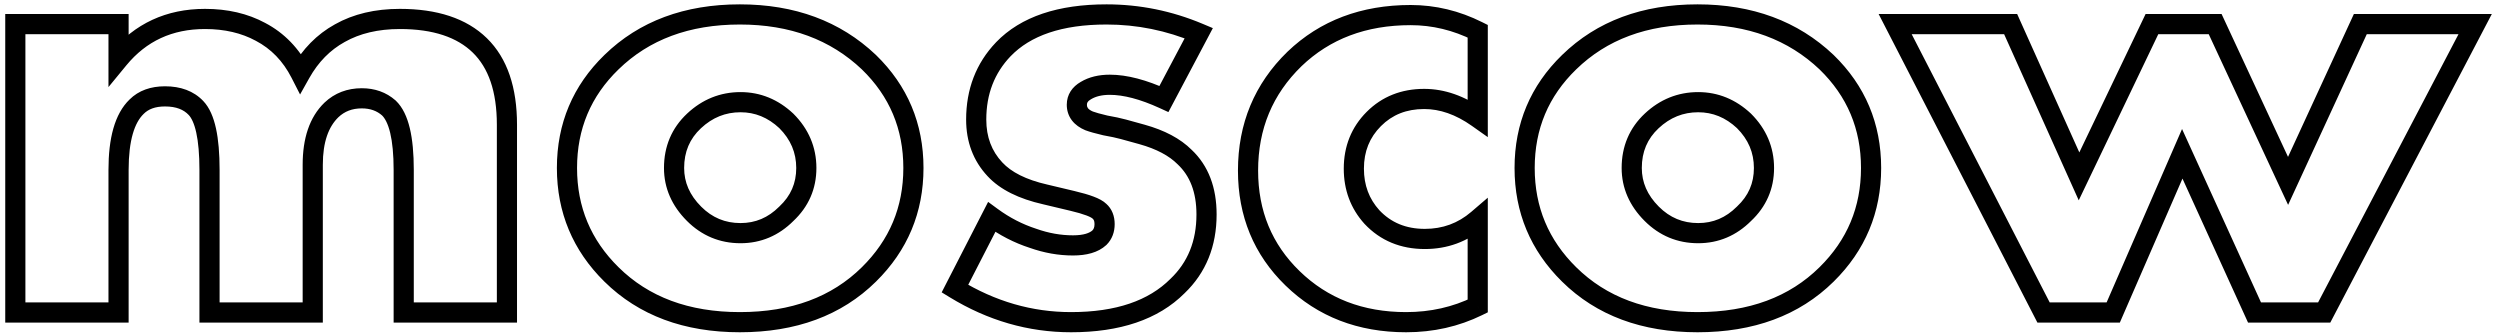 <?xml version="1.0" encoding="UTF-8"?> <svg xmlns="http://www.w3.org/2000/svg" width="248" height="33" viewBox="0 0 248 33" fill="none"> <path d="M1.52 31H0.52V32H1.52V31ZM1.52 2.392V1.392H0.52V2.392H1.52ZM11.76 2.392H12.76V1.392H11.76V2.392ZM11.76 5.848H10.76V8.638L12.532 6.483L11.76 5.848ZM25.84 3.16L25.364 4.04L25.375 4.045L25.84 3.16ZM29.808 7.256L28.918 7.711L29.767 9.372L30.68 7.745L29.808 7.256ZM33.712 3.288L34.196 4.163L34.203 4.159L33.712 3.288ZM47.6 4.504L48.298 3.788V3.788L47.6 4.504ZM50.288 31V32H51.288V31H50.288ZM40.048 31H39.048V32H40.048V31ZM38.576 10.712L39.267 9.989L39.253 9.975L39.238 9.962L38.576 10.712ZM32.88 10.904L32.192 10.178L32.185 10.185L32.88 10.904ZM31.024 31V32H32.024V31H31.024ZM20.784 31H19.784V32H20.784V31ZM19.44 10.712L18.713 11.399L18.717 11.402L19.44 10.712ZM13.552 10.584L14.246 11.304L14.253 11.297L14.259 11.291L13.552 10.584ZM11.76 31V32H12.76V31H11.76ZM2.52 31V2.392H0.52V31H2.52ZM1.52 3.392H11.76V1.392H1.52V3.392ZM10.76 2.392V5.848H12.76V2.392H10.76ZM12.532 6.483C14.511 4.078 17.082 2.88 20.336 2.88V0.88C16.507 0.88 13.361 2.328 10.988 5.213L12.532 6.483ZM20.336 2.88C22.288 2.88 23.954 3.277 25.364 4.04L26.316 2.28C24.568 1.336 22.565 0.88 20.336 0.88V2.88ZM25.375 4.045C26.886 4.839 28.066 6.047 28.918 7.711L30.698 6.801C29.672 4.795 28.207 3.273 26.305 2.275L25.375 4.045ZM30.68 7.745C31.578 6.144 32.751 4.962 34.196 4.163L33.228 2.413C31.431 3.406 30 4.869 28.936 6.767L30.68 7.745ZM34.203 4.159C35.689 3.321 37.497 2.88 39.664 2.88V0.88C37.223 0.88 35.063 1.378 33.221 2.417L34.203 4.159ZM39.664 2.88C43.007 2.88 45.36 3.715 46.901 5.22L48.298 3.788C46.256 1.795 43.319 0.88 39.664 0.88V2.88ZM46.901 5.22C48.435 6.716 49.288 9.038 49.288 12.376H51.288C51.288 8.717 50.349 5.79 48.298 3.788L46.901 5.22ZM49.288 12.376V31H51.288V12.376H49.288ZM50.288 30H40.048V32H50.288V30ZM41.048 31V16.856H39.048V31H41.048ZM41.048 16.856C41.048 15.234 40.923 13.847 40.653 12.719C40.385 11.603 39.954 10.646 39.267 9.989L37.885 11.435C38.18 11.717 38.484 12.253 38.708 13.185C38.928 14.105 39.048 15.321 39.048 16.856H41.048ZM39.238 9.962C38.31 9.144 37.171 8.752 35.888 8.752V10.752C36.738 10.752 37.391 11 37.914 11.462L39.238 9.962ZM35.888 8.752C34.457 8.752 33.202 9.221 32.192 10.178L33.568 11.63C34.179 11.051 34.93 10.752 35.888 10.752V8.752ZM32.185 10.185C30.684 11.634 30.024 13.755 30.024 16.344H32.024C32.024 14.069 32.602 12.563 33.575 11.623L32.185 10.185ZM30.024 16.344V31H32.024V16.344H30.024ZM31.024 30H20.784V32H31.024V30ZM21.784 31V16.856H19.784V31H21.784ZM21.784 16.856C21.784 15.238 21.67 13.858 21.425 12.738C21.183 11.635 20.794 10.682 20.163 10.021L18.717 11.402C18.982 11.681 19.265 12.221 19.471 13.166C19.674 14.094 19.784 15.317 19.784 16.856H21.784ZM20.167 10.025C19.207 9.009 17.892 8.56 16.368 8.56V10.56C17.489 10.56 18.222 10.879 18.713 11.399L20.167 10.025ZM16.368 8.56C14.975 8.56 13.758 8.964 12.845 9.877L14.259 11.291C14.712 10.838 15.372 10.56 16.368 10.56V8.56ZM12.858 9.864C11.358 11.31 10.76 13.76 10.76 16.856H12.76C12.76 13.894 13.357 12.162 14.246 11.304L12.858 9.864ZM10.76 16.856V31H12.76V16.856H10.76ZM11.76 30H1.52V32H11.76V30ZM68.851 11.992L68.168 11.262L68.851 11.992ZM68.851 21.208L69.558 20.501L68.851 21.208ZM78.003 21.208L77.32 20.478L77.308 20.489L77.296 20.501L78.003 21.208ZM78.003 11.992L78.71 11.285L78.698 11.273L78.686 11.262L78.003 11.992ZM86.195 6.168L86.892 5.451L86.883 5.443L86.195 6.168ZM86.195 27.224L85.493 26.512L85.493 26.512L86.195 27.224ZM60.659 27.224L61.361 26.512L61.361 26.512L60.659 27.224ZM60.659 6.168L61.356 6.885L61.357 6.884L60.659 6.168ZM73.459 9.136C71.446 9.136 69.668 9.858 68.168 11.262L69.534 12.722C70.679 11.652 71.973 11.136 73.459 11.136V9.136ZM68.168 11.262C66.635 12.696 65.867 14.521 65.867 16.664H67.867C67.867 15.052 68.422 13.763 69.534 12.722L68.168 11.262ZM65.867 16.664C65.867 18.663 66.653 20.425 68.144 21.915L69.558 20.501C68.403 19.346 67.867 18.079 67.867 16.664H65.867ZM68.144 21.915C69.609 23.381 71.399 24.128 73.459 24.128V22.128C71.935 22.128 70.653 21.596 69.558 20.501L68.144 21.915ZM73.459 24.128C75.484 24.128 77.25 23.375 78.71 21.915L77.296 20.501C76.196 21.601 74.933 22.128 73.459 22.128V24.128ZM78.686 21.938C80.209 20.514 80.987 18.736 80.987 16.664H78.987C78.987 18.176 78.443 19.427 77.32 20.478L78.686 21.938ZM80.987 16.664C80.987 14.594 80.211 12.786 78.71 11.285L77.296 12.699C78.44 13.843 78.987 15.15 78.987 16.664H80.987ZM78.686 11.262C77.191 9.863 75.436 9.136 73.459 9.136V11.136C74.895 11.136 76.17 11.647 77.32 12.722L78.686 11.262ZM85.498 6.885C88.247 9.554 89.611 12.793 89.611 16.664H91.611C91.611 12.258 90.031 8.499 86.892 5.451L85.498 6.885ZM89.611 16.664C89.611 20.535 88.246 23.799 85.493 26.512L86.897 27.936C90.032 24.847 91.611 21.07 91.611 16.664H89.611ZM85.493 26.512C82.514 29.451 78.518 30.96 73.395 30.96V32.96C78.939 32.96 83.476 31.312 86.897 27.936L85.493 26.512ZM73.395 30.96C68.317 30.96 64.341 29.453 61.361 26.512L59.957 27.936C63.377 31.31 67.891 32.96 73.395 32.96V30.96ZM61.361 26.512C58.608 23.799 57.243 20.535 57.243 16.664H55.243C55.243 21.07 56.822 24.847 59.957 27.936L61.361 26.512ZM57.243 16.664C57.243 12.793 58.607 9.554 61.356 6.885L59.962 5.451C56.823 8.499 55.243 12.258 55.243 16.664H57.243ZM61.357 6.884C64.383 3.938 68.363 2.432 73.395 2.432V0.432C67.931 0.432 63.421 2.083 59.961 5.452L61.357 6.884ZM73.395 2.432C78.382 2.432 82.39 3.936 85.507 6.893L86.883 5.443C83.344 2.085 78.819 0.432 73.395 0.432V2.432ZM94.728 28.632L93.838 28.175L93.415 29.001L94.206 29.485L94.728 28.632ZM98.376 21.528L98.967 20.722L98.022 20.028L97.486 21.071L98.376 21.528ZM102.472 23.64L102.806 22.698L102.793 22.693L102.78 22.689L102.472 23.64ZM109.064 23.576L109.742 24.311L109.757 24.297L109.771 24.283L109.064 23.576ZM109.064 20.952L108.357 21.659L108.38 21.683L108.405 21.705L109.064 20.952ZM106.376 19.928L106.144 20.901L106.147 20.901L106.376 19.928ZM103.688 19.288L103.92 18.315L103.909 18.313L103.688 19.288ZM98.696 16.792L99.43 16.113L99.426 16.109L98.696 16.792ZM99.528 4.888L98.808 4.194L98.805 4.198L99.528 4.888ZM118.92 3.288L119.804 3.756L120.315 2.79L119.307 2.366L118.92 3.288ZM115.464 9.816L115.047 10.725L115.906 11.119L116.348 10.284L115.464 9.816ZM107.72 8.984L108.216 9.852L108.225 9.847L108.234 9.841L107.72 8.984ZM108.04 11.992L107.652 12.914L107.67 12.921L107.689 12.928L108.04 11.992ZM109.64 12.44L109.411 13.413L109.438 13.42L109.466 13.425L109.64 12.44ZM111.432 12.824L111.698 11.86L111.695 11.859L111.432 12.824ZM113.288 13.336L113.557 12.373L113.554 12.372L113.288 13.336ZM117.512 15.576L116.805 16.283L116.816 16.294L116.827 16.304L117.512 15.576ZM116.808 28.376L116.117 27.653L116.109 27.661L116.101 27.669L116.808 28.376ZM95.618 29.089L99.266 21.985L97.486 21.071L93.838 28.175L95.618 29.089ZM97.785 22.334C99.147 23.334 100.608 24.088 102.164 24.591L102.78 22.689C101.435 22.253 100.165 21.6 98.967 20.722L97.785 22.334ZM102.138 24.582C103.561 25.087 104.997 25.344 106.44 25.344V23.344C105.238 23.344 104.028 23.131 102.806 22.698L102.138 24.582ZM106.44 25.344C107.746 25.344 108.921 25.069 109.742 24.311L108.386 22.841C108.098 23.107 107.523 23.344 106.44 23.344V25.344ZM109.771 24.283C110.328 23.726 110.576 23.009 110.576 22.232H108.576C108.576 22.564 108.482 22.743 108.357 22.869L109.771 24.283ZM110.576 22.232C110.576 21.459 110.328 20.73 109.723 20.199L108.405 21.705C108.482 21.772 108.576 21.896 108.576 22.232H110.576ZM109.771 20.245C109.444 19.918 108.967 19.686 108.492 19.506C107.987 19.313 107.353 19.131 106.605 18.955L106.147 20.901C106.85 21.067 107.389 21.226 107.78 21.375C107.975 21.449 108.119 21.515 108.221 21.572C108.328 21.631 108.361 21.663 108.357 21.659L109.771 20.245ZM106.608 18.955L103.92 18.315L103.456 20.261L106.144 20.901L106.608 18.955ZM103.909 18.313C101.756 17.825 100.308 17.061 99.43 16.113L97.962 17.471C99.217 18.827 101.098 19.727 103.467 20.263L103.909 18.313ZM99.426 16.109C98.377 14.988 97.84 13.596 97.84 11.864H95.84C95.84 14.057 96.54 15.951 97.966 17.475L99.426 16.109ZM97.84 11.864C97.84 9.328 98.65 7.256 100.251 5.578L98.805 4.198C96.822 6.274 95.84 8.853 95.84 11.864H97.84ZM100.248 5.582C102.208 3.546 105.311 2.432 109.768 2.432V0.432C105.009 0.432 101.285 1.622 98.808 4.194L100.248 5.582ZM109.768 2.432C112.791 2.432 115.71 3.023 118.533 4.21L119.307 2.366C116.242 1.078 113.06 0.432 109.768 0.432V2.432ZM118.036 2.82L114.58 9.348L116.348 10.284L119.804 3.756L118.036 2.82ZM115.881 8.907C113.758 7.934 111.819 7.408 110.088 7.408V9.408C111.429 9.408 113.074 9.821 115.047 10.725L115.881 8.907ZM110.088 7.408C109.014 7.408 108.036 7.628 107.206 8.127L108.234 9.841C108.684 9.572 109.284 9.408 110.088 9.408V7.408ZM107.224 8.116C106.372 8.603 105.824 9.375 105.824 10.392H107.824C107.824 10.214 107.874 10.048 108.216 9.852L107.224 8.116ZM105.824 10.392C105.824 10.954 105.986 11.486 106.332 11.941C106.669 12.384 107.134 12.696 107.652 12.914L108.428 11.07C108.135 10.947 107.993 10.821 107.924 10.731C107.865 10.653 107.824 10.555 107.824 10.392H105.824ZM107.689 12.928C108.093 13.08 108.678 13.241 109.411 13.413L109.869 11.467C109.152 11.298 108.67 11.16 108.391 11.056L107.689 12.928ZM109.466 13.425C110.175 13.55 110.74 13.672 111.169 13.789L111.695 11.859C111.186 11.72 110.556 11.586 109.814 11.455L109.466 13.425ZM111.166 13.788L113.022 14.3L113.554 12.372L111.698 11.86L111.166 13.788ZM113.019 14.299C114.747 14.781 115.982 15.46 116.805 16.283L118.219 14.869C117.079 13.729 115.498 12.915 113.557 12.373L113.019 14.299ZM116.827 16.304C118.033 17.44 118.688 19.05 118.688 21.272H120.688C120.688 18.63 119.892 16.443 118.197 14.848L116.827 16.304ZM118.688 21.272C118.688 23.928 117.82 26.026 116.117 27.653L117.499 29.099C119.636 27.057 120.688 24.418 120.688 21.272H118.688ZM116.101 27.669C113.961 29.809 110.735 30.96 106.248 30.96V32.96C111.062 32.96 114.877 31.721 117.515 29.083L116.101 27.669ZM106.248 30.96C102.388 30.96 98.728 29.906 95.25 27.779L94.206 29.485C97.982 31.795 102.001 32.96 106.248 32.96V30.96ZM146.59 21.784H147.59V19.61L145.939 21.025L146.59 21.784ZM146.59 30.36L147.03 31.258L147.59 30.983V30.36H146.59ZM128.221 27.608L128.918 26.891L128.918 26.891L128.221 27.608ZM128.413 5.848L127.722 5.126L127.716 5.131L128.413 5.848ZM146.59 3.096H147.59V2.478L147.037 2.202L146.59 3.096ZM146.59 11.672L146.012 12.488L147.59 13.604V11.672H146.59ZM136.286 11.8L136.993 12.507L136.286 11.8ZM136.094 21.528L135.351 22.198L135.358 22.206L135.365 22.213L136.094 21.528ZM145.59 21.784V30.36H147.59V21.784H145.59ZM146.149 29.462C144.118 30.458 141.902 30.96 139.486 30.96V32.96C142.189 32.96 144.709 32.395 147.03 31.258L146.149 29.462ZM139.486 30.96C135.198 30.96 131.701 29.594 128.918 26.891L127.525 28.325C130.715 31.424 134.727 32.96 139.486 32.96V30.96ZM128.918 26.891C126.177 24.228 124.805 20.928 124.805 16.92H122.805C122.805 21.445 124.378 25.27 127.525 28.325L128.918 26.891ZM124.805 16.92C124.805 12.788 126.238 9.358 129.111 6.565L127.716 5.131C124.445 8.311 122.805 12.263 122.805 16.92H124.805ZM129.105 6.57C131.927 3.867 135.51 2.496 139.934 2.496V0.496C135.056 0.496 130.958 2.026 127.722 5.126L129.105 6.57ZM139.934 2.496C142.077 2.496 144.143 2.991 146.142 3.99L147.037 2.202C144.77 1.068 142.398 0.496 139.934 0.496V2.496ZM145.59 3.096V11.672H147.59V3.096H145.59ZM147.167 10.856C145.283 9.523 143.314 8.816 141.277 8.816V10.816C142.825 10.816 144.398 11.347 146.012 12.488L147.167 10.856ZM141.277 8.816C139.028 8.816 137.103 9.568 135.578 11.093L136.993 12.507C138.113 11.386 139.516 10.816 141.277 10.816V8.816ZM135.578 11.093C134.058 12.613 133.301 14.515 133.301 16.728H135.301C135.301 15.016 135.868 13.632 136.993 12.507L135.578 11.093ZM133.301 16.728C133.301 18.838 133.981 20.681 135.351 22.198L136.836 20.858C135.816 19.729 135.301 18.372 135.301 16.728H133.301ZM135.365 22.213C136.934 23.88 138.954 24.704 141.342 24.704V22.704C139.462 22.704 137.984 22.077 136.822 20.843L135.365 22.213ZM141.342 24.704C143.58 24.704 145.562 23.982 147.24 22.543L145.939 21.025C144.63 22.146 143.113 22.704 141.342 22.704V24.704ZM163.851 11.992L163.168 11.262L163.851 11.992ZM163.851 21.208L164.558 20.501L163.851 21.208ZM173.003 21.208L172.32 20.478L172.308 20.489L172.296 20.501L173.003 21.208ZM173.003 11.992L173.71 11.285L173.698 11.273L173.686 11.262L173.003 11.992ZM181.195 6.168L181.892 5.451L181.883 5.443L181.195 6.168ZM181.195 27.224L180.493 26.512L180.493 26.512L181.195 27.224ZM155.659 27.224L156.361 26.512L156.361 26.512L155.659 27.224ZM155.659 6.168L156.356 6.885L156.357 6.884L155.659 6.168ZM168.459 9.136C166.446 9.136 164.669 9.858 163.168 11.262L164.534 12.722C165.679 11.652 166.973 11.136 168.459 11.136V9.136ZM163.168 11.262C161.635 12.696 160.867 14.521 160.867 16.664H162.867C162.867 15.052 163.422 13.763 164.534 12.722L163.168 11.262ZM160.867 16.664C160.867 18.663 161.653 20.425 163.144 21.915L164.558 20.501C163.403 19.346 162.867 18.079 162.867 16.664H160.867ZM163.144 21.915C164.609 23.381 166.399 24.128 168.459 24.128V22.128C166.935 22.128 165.653 21.596 164.558 20.501L163.144 21.915ZM168.459 24.128C170.484 24.128 172.25 23.375 173.71 21.915L172.296 20.501C171.196 21.601 169.933 22.128 168.459 22.128V24.128ZM173.686 21.938C175.208 20.514 175.987 18.736 175.987 16.664H173.987C173.987 18.176 173.443 19.427 172.32 20.478L173.686 21.938ZM175.987 16.664C175.987 14.594 175.211 12.786 173.71 11.285L172.296 12.699C173.44 13.843 173.987 15.15 173.987 16.664H175.987ZM173.686 11.262C172.191 9.863 170.436 9.136 168.459 9.136V11.136C169.895 11.136 171.17 11.647 172.32 12.722L173.686 11.262ZM180.498 6.885C183.247 9.554 184.611 12.793 184.611 16.664H186.611C186.611 12.258 185.031 8.499 181.892 5.451L180.498 6.885ZM184.611 16.664C184.611 20.535 183.246 23.799 180.493 26.512L181.897 27.936C185.032 24.847 186.611 21.07 186.611 16.664H184.611ZM180.493 26.512C177.514 29.451 173.518 30.96 168.395 30.96V32.96C173.939 32.96 178.476 31.312 181.897 27.936L180.493 26.512ZM168.395 30.96C163.317 30.96 159.341 29.453 156.361 26.512L154.957 27.936C158.377 31.31 162.891 32.96 168.395 32.96V30.96ZM156.361 26.512C153.608 23.799 152.243 20.535 152.243 16.664H150.243C150.243 21.07 151.822 24.847 154.957 27.936L156.361 26.512ZM152.243 16.664C152.243 12.793 153.607 9.554 156.356 6.885L154.962 5.451C151.823 8.499 150.243 12.258 150.243 16.664H152.243ZM156.357 6.884C159.383 3.938 163.363 2.432 168.395 2.432V0.432C162.931 0.432 158.421 2.083 154.961 5.452L156.357 6.884ZM168.395 2.432C173.381 2.432 177.39 3.936 180.507 6.893L181.883 5.443C178.344 2.085 173.819 0.432 168.395 0.432V2.432ZM188 2.392V1.392H186.361L187.111 2.85L188 2.392ZM199.456 2.392L200.368 1.982L200.103 1.392H199.456V2.392ZM206.24 17.496L205.328 17.906L206.211 19.872L207.142 17.928L206.24 17.496ZM213.472 2.392V1.392H212.842L212.57 1.96L213.472 2.392ZM219.744 2.392L220.651 1.97L220.382 1.392H219.744V2.392ZM226.976 17.944L226.069 18.366L226.98 20.324L227.884 18.363L226.976 17.944ZM234.144 2.392V1.392H233.504L233.236 1.973L234.144 2.392ZM245.536 2.392L246.422 2.856L247.188 1.392H245.536V2.392ZM230.56 31V32H231.165L231.446 31.464L230.56 31ZM223.648 31L222.738 31.414L223.005 32H223.648V31ZM216.48 15.256L217.39 14.842L216.459 12.797L215.563 14.857L216.48 15.256ZM209.632 31V32H210.288L210.549 31.399L209.632 31ZM202.72 31L201.831 31.457L202.11 32H202.72V31ZM188 3.392H199.456V1.392H188V3.392ZM198.544 2.802L205.328 17.906L207.152 17.086L200.368 1.982L198.544 2.802ZM207.142 17.928L214.374 2.824L212.57 1.96L205.338 17.064L207.142 17.928ZM213.472 3.392H219.744V1.392H213.472V3.392ZM218.837 2.814L226.069 18.366L227.883 17.522L220.651 1.97L218.837 2.814ZM227.884 18.363L235.052 2.811L233.236 1.973L226.068 17.525L227.884 18.363ZM234.144 3.392H245.536V1.392H234.144V3.392ZM244.65 1.928L229.674 30.536L231.446 31.464L246.422 2.856L244.65 1.928ZM230.56 30H223.648V32H230.56V30ZM224.558 30.586L217.39 14.842L215.57 15.67L222.738 31.414L224.558 30.586ZM215.563 14.857L208.715 30.601L210.549 31.399L217.397 15.655L215.563 14.857ZM209.632 30H202.72V32H209.632V30ZM203.609 30.543L188.889 1.934L187.111 2.85L201.831 31.457L203.609 30.543Z" fill="black"></path> </svg> 